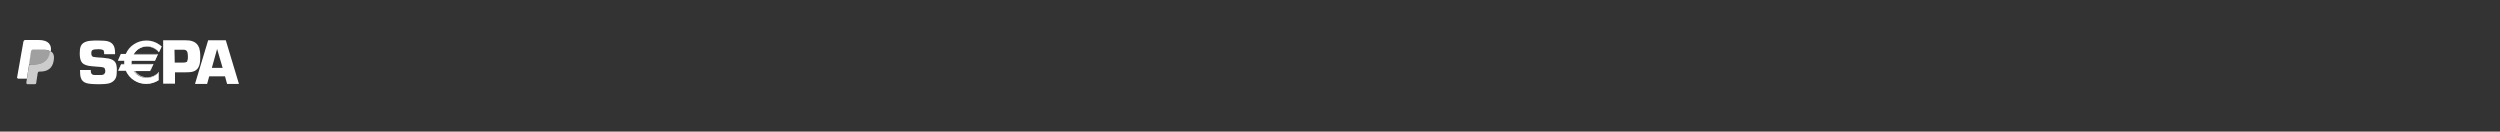 <?xml version="1.0" encoding="utf-8"?>
<!-- Generator: Adobe Illustrator 28.1.0, SVG Export Plug-In . SVG Version: 6.00 Build 0)  -->
<svg version="1.1" id="Ebene_1" xmlns="http://www.w3.org/2000/svg" xmlns:xlink="http://www.w3.org/1999/xlink" x="0px" y="0px"
	 viewBox="0 0 950 50" style="enable-background:new 0 0 950 50;" xml:space="preserve">
<rect x="0" y="0" width="950" height="50" fill="#333333" stroke="none"/>
<style type="text/css">
	.st0{display:none;}
	.st1{display:inline;fill:#002B3F;}
	.st2{display:inline;opacity:0.42;fill:#FF55FC;enable-background:new    ;}
	.st3{display:inline;opacity:0.41;fill:#5FEFFF;enable-background:new    ;}
	.st4{opacity:0.75;fill:#FFFFFF;enable-background:new    ;}
	.st5{opacity:0.65;fill:#DBDBDB;enable-background:new    ;}
	.st6{fill:#FFFFFF;}
</style>
<g id="Ebene_2_00000171703043855442002330000005723970884363812016_" class="st0">
	<rect x="-0.3" y="0.1" class="st1" width="950.8" height="50.2"/>
	<rect x="-9.7" class="st2" width="914.4" height="12.7"/>
	<rect x="-8.6" y="37.3" class="st2" width="914.4" height="12.7"/>
	<rect x="21.2" y="-24.8" class="st3" width="11.3" height="80.3"/>
	<rect x="72.3" y="-23.1" class="st3" width="11.3" height="80.3"/>
	<rect x="158.2" y="-18.4" class="st3" width="11.3" height="80.3"/>
	<rect x="292.7" y="-17.6" class="st3" width="11.3" height="80.3"/>
</g>
<g id="Ebene_1_00000135680984649934221680000016650035278059380658_">
	<g id="Paypal_00000141422504456686740670000012545811327668399795_">
		<path class="st4" d="M19.1,19.5c0,0.1,0,0.2-0.1,0.3c-0.6,3.5-3.1,4.7-6,4.7h-1.3c-0.4,0-0.6,0.3-0.7,0.6l-0.8,5L10,31.5
			c0,0.2,0.2,0.5,0.5,0.5h2.7c0.3,0,0.6-0.2,0.6-0.6v-0.2l0.5-3.2v-0.2c0.1-0.3,0.3-0.6,0.6-0.6h0.4c2.6,0,4.6-1.1,5.1-4.1
			c0.2-1.3,0.2-2.3-0.5-3.1C19.7,19.8,19.4,19.5,19.1,19.5z"/>
		<path class="st5" d="M18.4,19.2c-0.1,0-0.2-0.1-0.3-0.1c-0.2,0-0.2-0.1-0.4-0.1c-0.5-0.1-0.9-0.1-1.3-0.1h-4c-0.1,0-0.2,0-0.3,0.1
			c-0.2,0.1-0.3,0.2-0.4,0.5l-0.9,5.4v0.2c0.1-0.4,0.4-0.6,0.7-0.6h1.7c3,0,5.2-1.3,6-4.7c0-0.1,0.1-0.2,0.1-0.3
			c-0.2-0.1-0.4-0.2-0.6-0.2C18.6,19.3,18.5,19.3,18.4,19.2z"/>
		<path class="st6" d="M11.8,19.5c0-0.2,0.2-0.4,0.4-0.5c0.1-0.1,0.2-0.1,0.3-0.1h4c0.5,0,1,0,1.3,0.1c0.2,0,0.2,0.1,0.4,0.1
			c0.2,0,0.2,0.1,0.3,0.1s0.1,0,0.2,0.1c0.2,0.1,0.4,0.2,0.6,0.2c0.2-1.3,0-2.2-0.7-3c-0.8-0.9-2.2-1.3-3.9-1.3H9.6
			c-0.4,0-0.6,0.3-0.7,0.6L6.5,29.4c-0.1,0.2,0.2,0.5,0.5,0.5h3.2l0.8-5.1L11.8,19.5z"/>
	</g>
</g>
<g>
	<path class="st6" d="M43.7,20.6h-4.1c0-0.7-0.1-1.1-0.2-1.4c-0.2-0.3-0.9-0.5-2-0.5c-1.1,0-1.8,0.1-2.2,0.3
		c-0.4,0.2-0.5,0.6-0.5,1.3c0,0.6,0.2,1,0.5,1.2c0.2,0.1,0.5,0.2,0.9,0.2l0.8,0.1c1.8,0.1,2.9,0.2,3.4,0.3c1.4,0.1,2.4,0.5,3.1,1.1
		c0.5,0.5,0.8,1.1,0.9,1.9c0.1,0.5,0.1,1,0.1,1.6c0,1.3-0.1,2.3-0.4,2.9c-0.5,1.1-1.5,1.9-3.1,2.2c-0.7,0.1-1.7,0.2-3.1,0.2
		c-2.3,0-3.9-0.1-4.9-0.4c-1.1-0.3-1.9-1-2.2-2.1c-0.2-0.6-0.3-1.5-0.3-2.9h4.1v0.3c0,0.7,0.2,1.2,0.6,1.4c0.3,0.2,0.7,0.2,1,0.2
		h1.5c0.8,0,1.3,0,1.5-0.1c0.4-0.1,0.6-0.4,0.8-0.7c0.1-0.3,0.1-0.5,0.1-0.8c0-0.7-0.3-1.2-0.8-1.3c-0.2-0.1-1.1-0.2-2.8-0.3
		c-1.3-0.1-2.2-0.2-2.8-0.3c-1.4-0.3-2.3-0.8-2.7-1.6c-0.4-0.7-0.6-1.7-0.6-3.1c0-1,0.1-1.9,0.3-2.5c0.2-0.6,0.6-1.1,1-1.4
		c0.7-0.5,1.6-0.8,2.7-0.9c0.9-0.1,1.9-0.1,3-0.1c1.7,0,3,0.1,3.7,0.3c1.8,0.5,2.7,1.8,2.7,4.1C43.8,20,43.7,20.2,43.7,20.6
		 M62,31.9V15.3h8.3c1.1,0,2,0.1,2.6,0.3c1.4,0.4,2.3,1.3,2.8,2.6c0.2,0.7,0.4,1.7,0.4,3.1c0,1.7-0.1,2.9-0.4,3.6
		c-0.5,1.5-1.6,2.3-3.3,2.5c-0.2,0-1,0.1-2.5,0.1l-0.7,0h-2.7v4.3H62z M66.4,23.8h2.8c0.9,0,1.4-0.1,1.6-0.2
		c0.3-0.1,0.4-0.4,0.5-0.9c0.1-0.3,0.1-0.7,0.1-1.3c0-0.7-0.1-1.2-0.2-1.6c-0.2-0.5-0.5-0.8-1.2-0.9c-0.1,0-0.4,0-0.9,0h-2.8
		L66.4,23.8z M85.5,29h-6l-0.8,2.9h-4.6l5-16.6h6.7l5,16.6h-4.5L85.5,29z M84.6,25.8l-2.1-7.2l-2,7.2H84.6z"/>
	<path class="st6" d="M55.8,17.6c1.8,0,3.4,0.8,4.6,2.2l1-2.1c-1.6-1.5-3.6-2.3-5.8-2.3c-3.5,0-6.5,2.1-7.8,5.1h-1.9L44.8,23h2.4
		c0,0.2,0,0.4,0,0.7c0,0.3,0,0.5,0,0.8H46l-1.1,2.4h2.9c1.3,2.9,4.2,5,7.7,5c1.7,0,3.3-0.5,4.7-1.4v-2.9c-2.1,2.4-5.8,2.7-8.3,0.6
		c-0.4-0.4-0.8-0.8-1.1-1.2H57l1.1-2.4H50c-0.1-0.5-0.1-1,0-1.5h8.9l1.1-2.4h-9.2C51.8,18.8,53.7,17.6,55.8,17.6"/>
	<path class="st6" d="M55.8,17.7c1.7,0,3.4,0.8,4.5,2.1l0.1,0.1l0-0.1l1-2.1l0,0l0,0c-2.9-2.7-7.3-3.1-10.6-0.9
		c-1.4,0.9-2.4,2.2-3,3.7l0.1,0h-1.9l0,0l-1.1,2.4l0,0.1h2.5l-0.1-0.1c0,0.2,0,0.4,0,0.7c0,0.3,0,0.5,0,0.8l0.1-0.1h-1.3l0,0
		l-1.1,2.4l0,0.1h3l-0.1,0c1.3,3.1,4.4,5,7.8,5c1.7,0,3.3-0.5,4.7-1.4l0,0v-3.1l-0.1,0.1c-2.1,2.4-5.8,2.7-8.2,0.5
		c-0.4-0.3-0.7-0.8-1-1.2l-0.1,0.1h6.2l0,0l1.1-2.4l0-0.1H50l0.1,0.1c-0.1-0.5-0.1-1,0-1.5L49.9,23h8.9l0,0l1.1-2.4l0-0.1h-9.3
		l0.1,0.1C51.8,18.8,53.7,17.7,55.8,17.7 M50.7,20.6h9.2l-0.1-0.1l-1.1,2.4l0.1,0h-8.9l0,0.1c0,0.5,0,1,0,1.5l0,0.1h8.2l-0.1-0.1
		L57,26.8l0.1,0h-6.3l0.1,0.1c1.8,2.7,5.5,3.5,8.2,1.7c0.5-0.3,0.9-0.7,1.2-1.1l-0.1,0v2.9l0-0.1c-1.4,0.9-3,1.4-4.7,1.4
		c-3.3,0-6.3-1.9-7.6-4.9l0,0h-3l0.1,0.1l1.1-2.4l-0.1,0h1.3l0-0.1c0-0.3,0-0.5,0-0.8c0-0.2,0-0.4,0-0.7l0-0.1h-2.5l0.1,0.1l1.1-2.4
		l-0.1,0h1.9l0,0c0.6-1.5,1.7-2.8,3-3.7c3.3-2.2,7.6-1.8,10.4,0.9l0-0.1l-1,2.1l0.1,0c-2.1-2.5-5.8-2.9-8.4-0.9
		c-0.6,0.5-1,1-1.4,1.7l-0.1,0.1L50.7,20.6z"/>
</g>
</svg>
